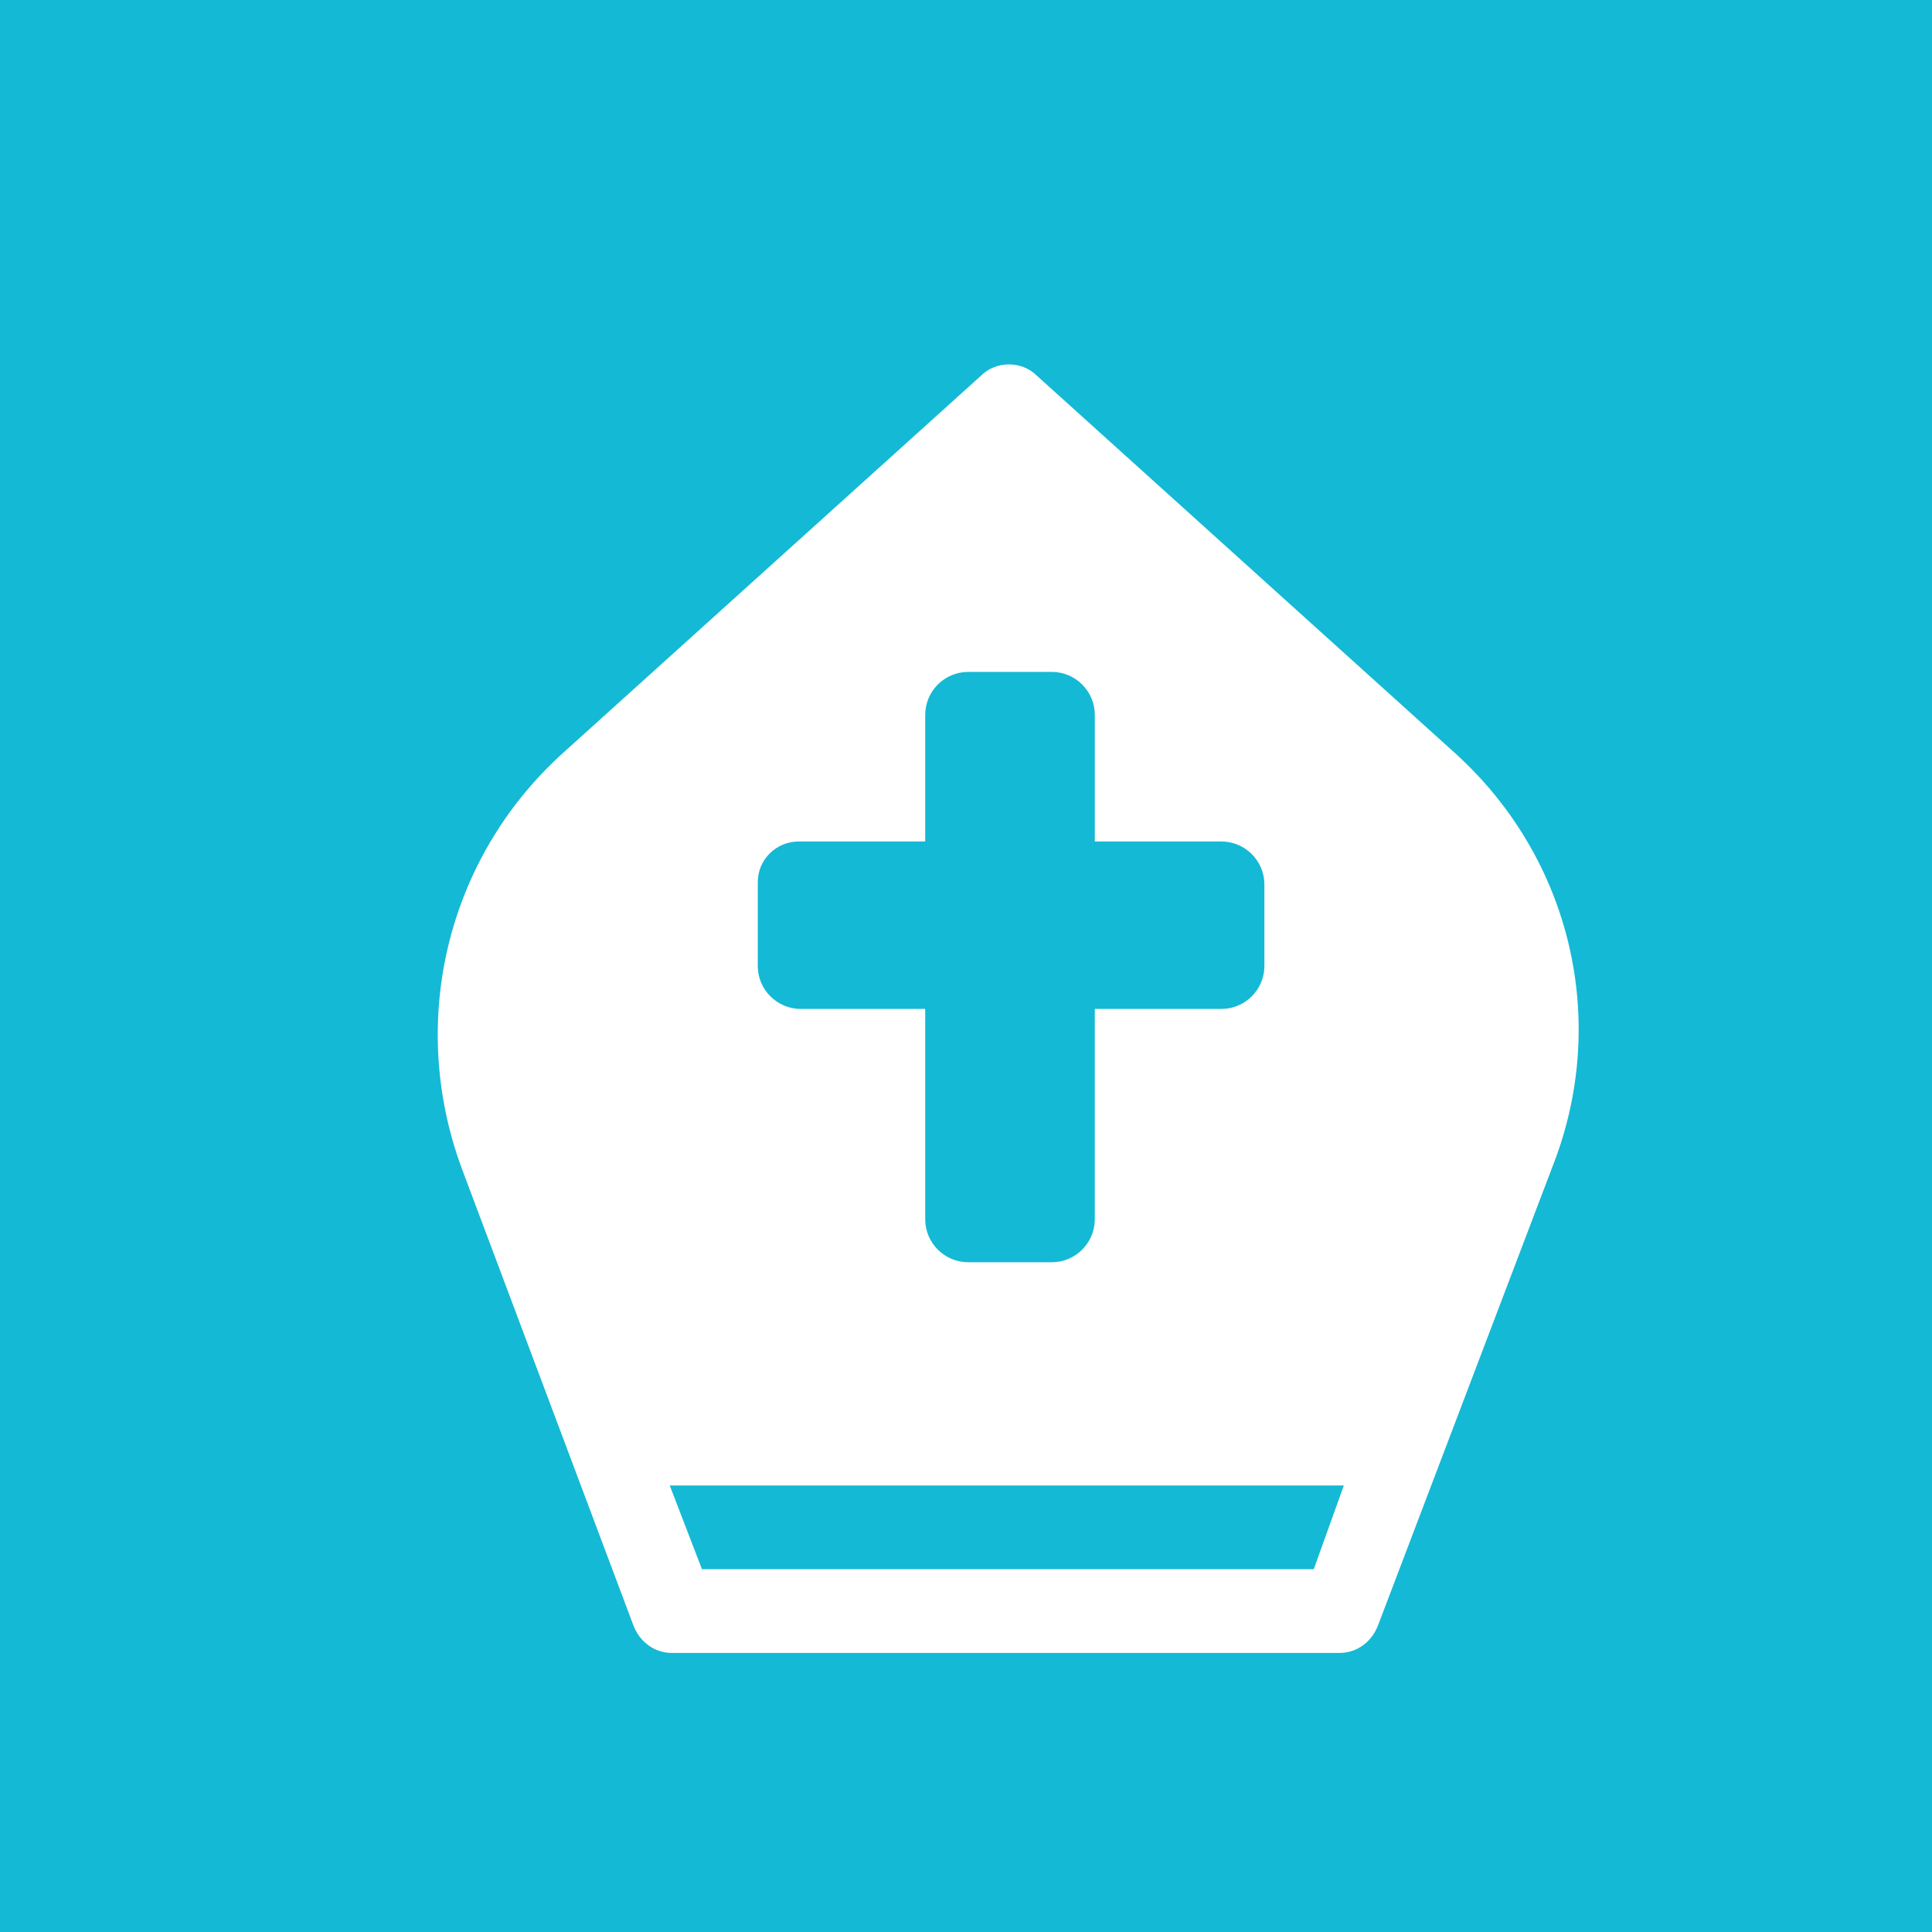 <?xml version="1.0" encoding="utf-8"?>
<!-- Generator: Adobe Illustrator 21.0.2, SVG Export Plug-In . SVG Version: 6.00 Build 0)  -->
<svg version="1.1" id="Livello_1" xmlns="http://www.w3.org/2000/svg" xmlns:xlink="http://www.w3.org/1999/xlink" x="0px" y="0px"
	 viewBox="0 0 90 90" style="enable-background:new 0 0 90 90;" xml:space="preserve">
<style type="text/css">
	.st0{fill:#14B9D5;}
</style>
<g>
	<path class="st0" d="M0,0v90h90V0H0z M72.3,54.4l-8.1,21.3c-0.3,0.8-1,1.3-1.8,1.3H31.3c-0.8,0-1.5-0.5-1.8-1.3l-8-21.3
		C19,47.6,20.8,40,26.2,35.1l19.5-17.6c0.7-0.7,1.9-0.7,2.6,0l19.5,17.6C73.2,40,75,47.6,72.3,54.4z"/>
	<path class="st0" d="M37.3,47h5.8v9.8c0,1.1,0.9,2,2,2H49c1.1,0,2-0.9,2-2V47h5.9c1.1,0,2-0.9,2-2v-3.8c0-1.1-0.9-2-2-2H51v-5.9
		c0-1.1-0.9-2-2-2h-3.9c-1.1,0-2,0.9-2,2v5.9h-5.9c-1,0-1.9,0.8-1.9,1.9V45C35.3,46.1,36.2,47,37.3,47z"/>
	<polygon class="st0" points="32.7,73.1 61.2,73.1 62.6,69.2 31.2,69.2 	"/>
</g>
</svg>

